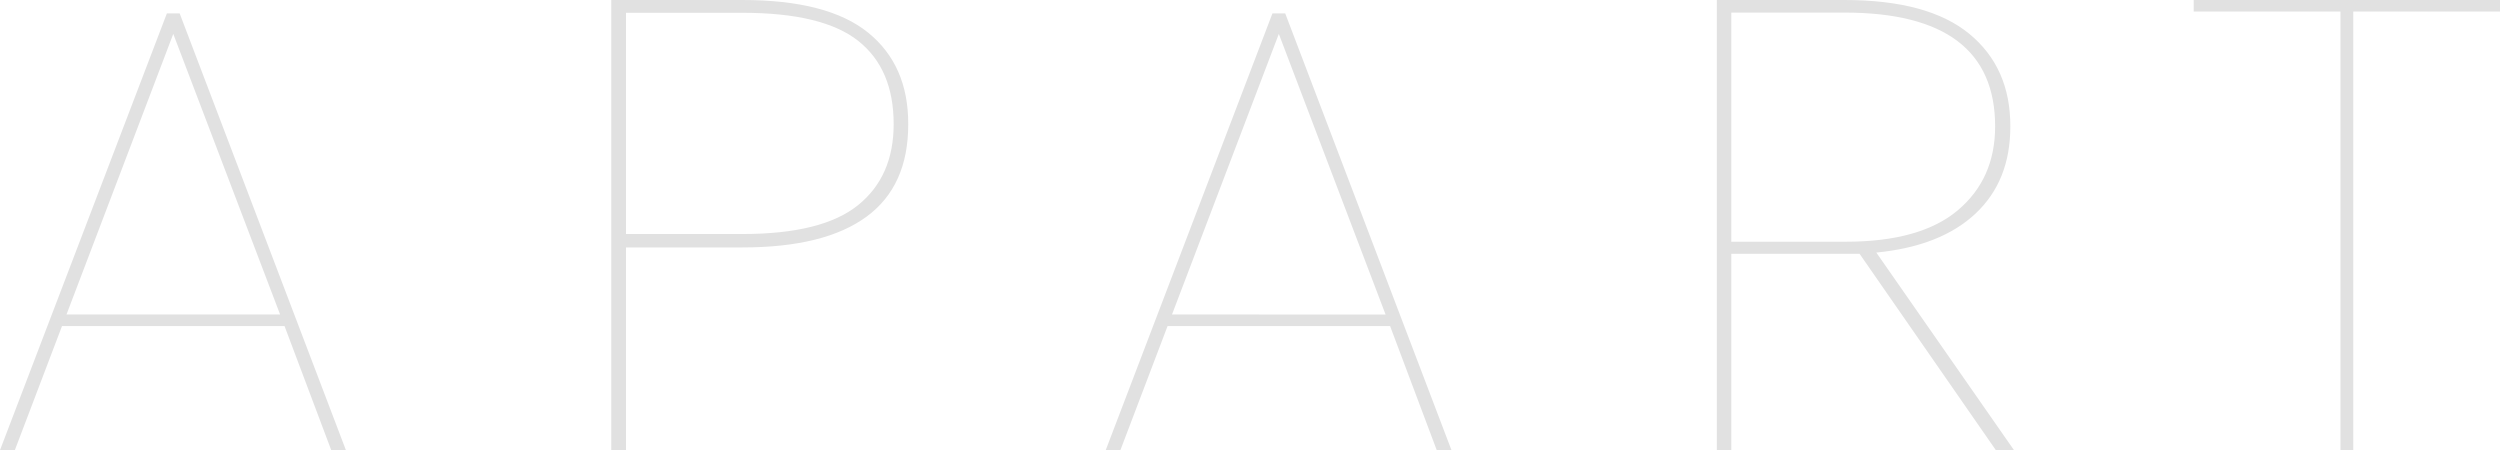 <?xml version="1.0" encoding="UTF-8"?> <svg xmlns="http://www.w3.org/2000/svg" viewBox="0 0 902 162.417" fill="none"><path d="M102.662 117.654H22.37L5.352 162.414H0L60.209 4.838H64.823L124.805 162.414H119.511L102.662 117.654ZM101.055 113.456L62.516 12.231L23.997 113.456H101.055Z" fill="#E1E1E1"></path><path d="M312.6 78.211C302.515 85.586 287.615 89.274 267.898 89.274H225.861V162.417H220.547V0H267.823C288.395 0 303.523 3.921 313.205 11.762C322.888 19.603 327.715 30.603 327.69 44.76C327.728 59.673 322.698 70.824 312.6 78.211ZM309.538 74.051C318.148 67.13 322.445 57.366 322.433 44.76C322.433 31.523 318.18 21.526 309.67 14.769C301.16 8.011 287.235 4.627 267.898 4.614H225.861V84.433H267.898C287.06 84.433 300.94 80.972 309.538 74.051Z" fill="#E1E1E1"></path><path d="M501.548 117.654H421.255L404.238 162.414H398.943L459.095 4.838H463.708L523.69 162.414H518.378L501.548 117.654ZM499.92 113.494L461.403 12.231L422.863 113.456L499.92 113.494Z" fill="#E1E1E1"></path><path d="M720.108 162.417L670.943 91.581H624.65V162.417H619.43V0H665.458C685.628 0 700.663 4.078 710.558 12.235C720.455 20.391 725.378 31.542 725.328 45.686C725.328 58.747 721.14 69.204 712.77 77.058C704.4 84.912 692.468 89.601 676.975 91.127L726.65 162.417H720.108ZM665.968 87.212C683.933 87.212 697.403 83.431 706.378 75.867C715.355 68.303 719.843 58.217 719.843 45.611C719.843 18.229 701.715 4.538 665.458 4.538H624.65V87.212H665.968Z" fill="#E1E1E1"></path><path d="M902 0V4.16H849.053V162.417H844.438V4.16H791.49V0H902Z" fill="#E1E1E1"></path></svg> 